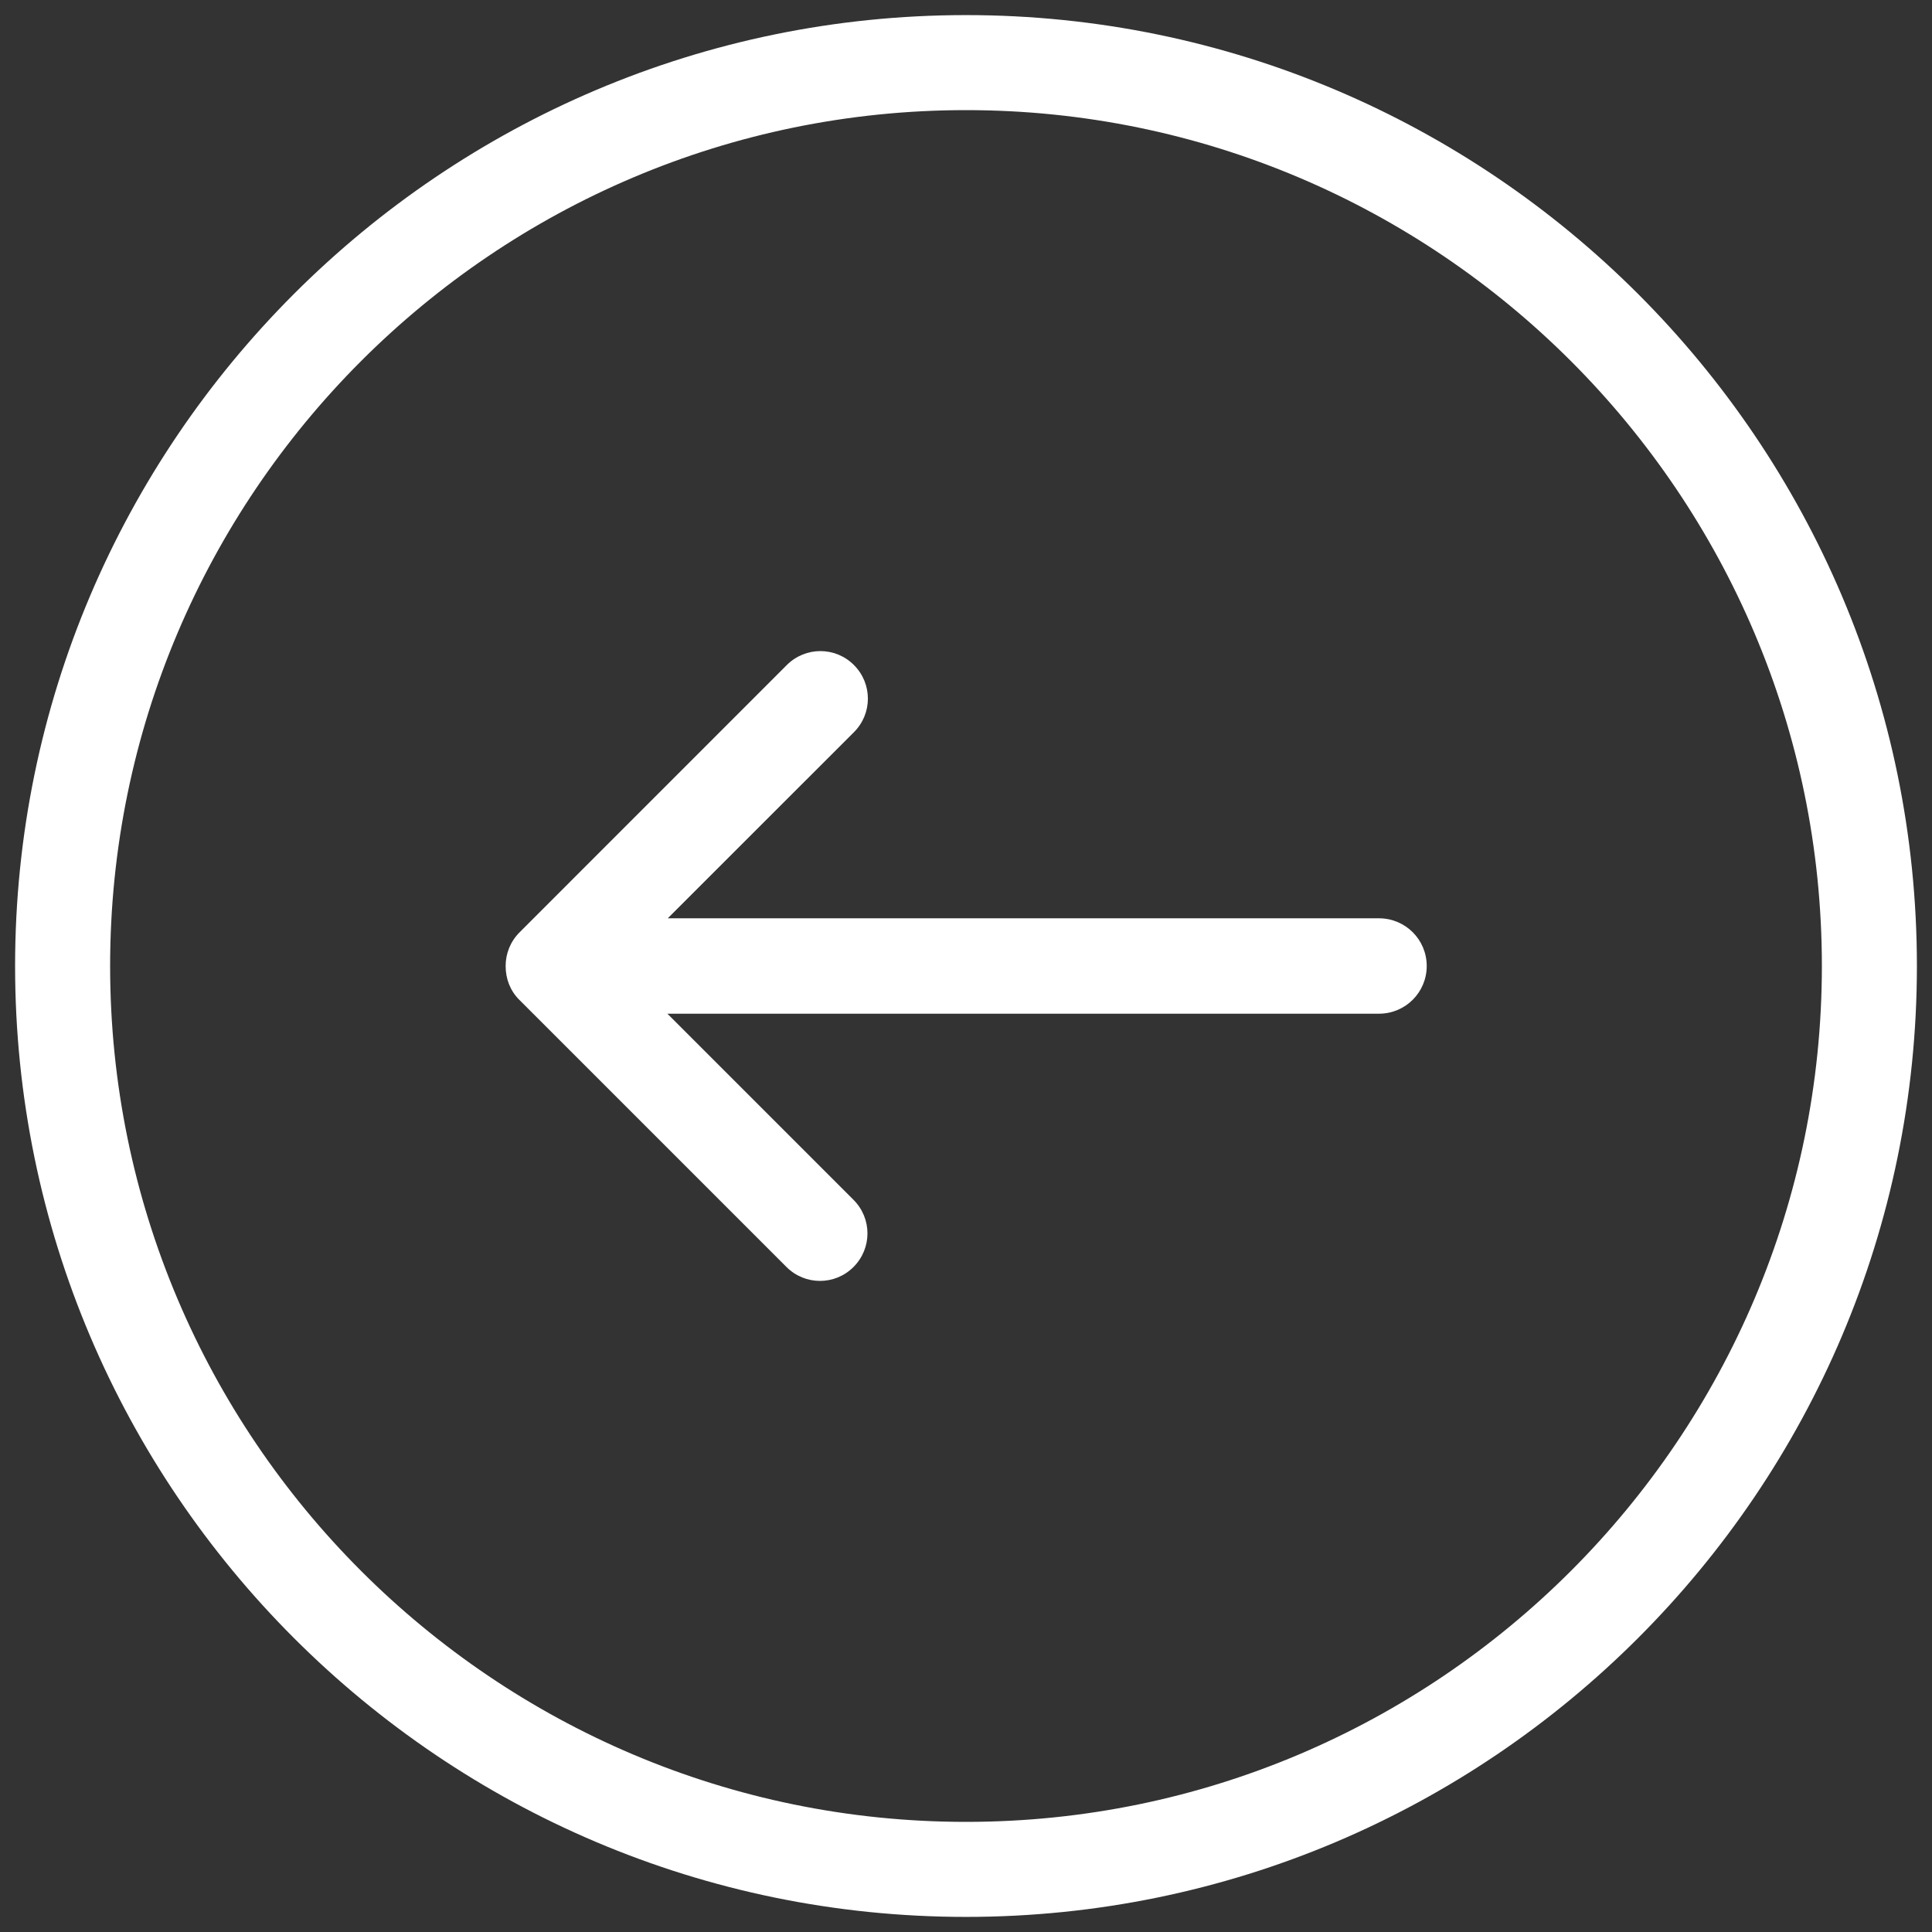 <svg width="32" height="32" viewBox="0 0 32 32" fill="none" xmlns="http://www.w3.org/2000/svg">
<rect x="0" y="0" width="32" height="32" fill="#333333" stroke="none"/>
<path d="M16 31.75C24.684 31.75 31.75 24.684 31.75 16C31.75 7.316 24.684 0.25 16 0.25C7.316 0.25 0.25 7.316 0.25 16C0.25 24.684 7.316 31.75 16 31.75ZM16 1.824C23.817 1.824 30.176 8.183 30.176 16C30.176 23.817 23.817 30.176 16 30.176C8.183 30.176 1.824 23.817 1.824 16C1.824 8.183 8.183 1.824 16 1.824Z" fill="white"/>
<path d="M8.6 16.559L13.026 20.985C13.334 21.293 13.829 21.293 14.137 20.985C14.445 20.676 14.445 20.182 14.137 19.873L11.054 16.79L22.841 16.79C23.278 16.79 23.631 16.437 23.631 16C23.631 15.563 23.278 15.21 22.841 15.21L11.06 15.21L14.144 12.127C14.452 11.819 14.452 11.324 14.144 11.015C13.835 10.707 13.341 10.707 13.032 11.015L8.607 15.441C8.453 15.595 8.375 15.794 8.375 16C8.375 16.206 8.446 16.405 8.6 16.559Z" fill="white"/>
</svg>
